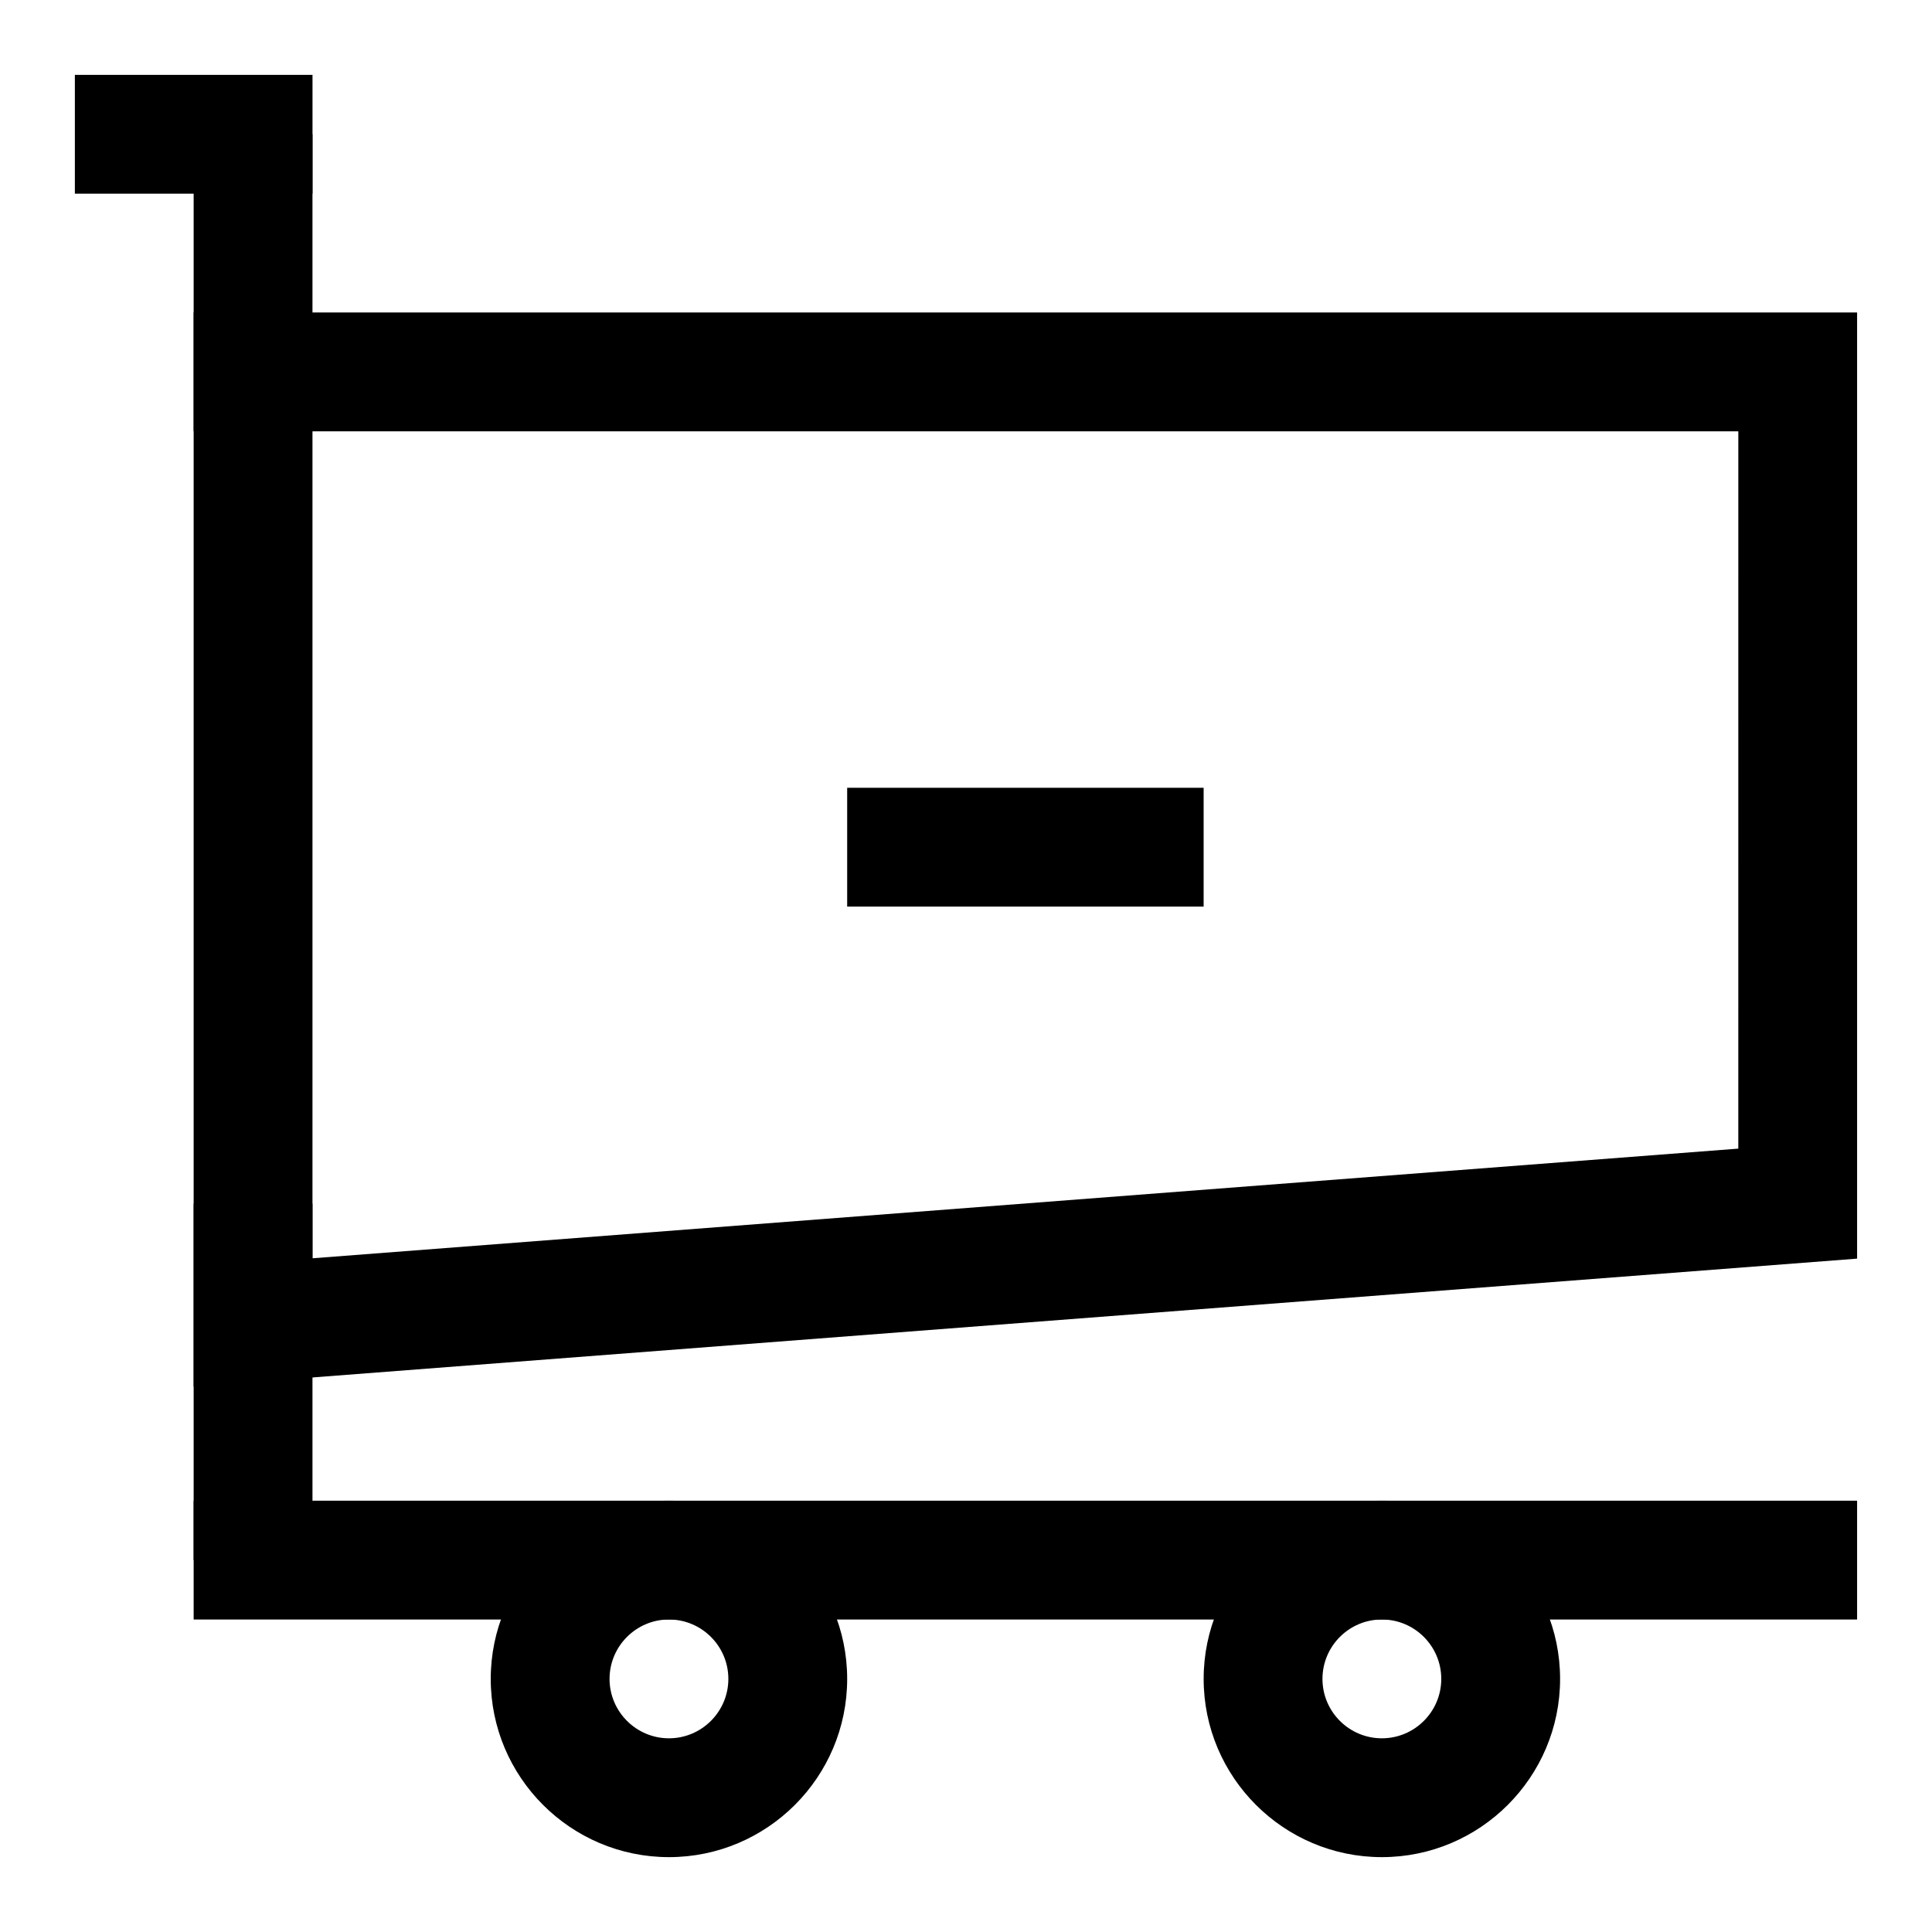 <?xml version="1.0" encoding="UTF-8"?>
<!-- Uploaded to: ICON Repo, www.svgrepo.com, Generator: ICON Repo Mixer Tools -->
<svg fill="#000000" width="800px" height="800px" version="1.1" viewBox="144 144 512 512" xmlns="http://www.w3.org/2000/svg">
 <g>
  <path d="m195.32 511.46v-284.65h440.83v250.74zm31.488-253.16v219.16l377.86-29.062 0.004-190.09z"/>
  <path d="m195.32 179.58h31.488v78.719h-31.488z"/>
  <path d="m163.84 163.84h62.977v31.488h-62.977z"/>
  <path d="m195.32 541.7h440.83v31.488h-440.83z"/>
  <path d="m321.28 636.16c-26.039 0-47.23-21.191-47.23-47.23 0-26.039 21.191-47.23 47.23-47.23 26.039 0 47.23 21.191 47.23 47.23 0.004 26.039-21.188 47.23-47.23 47.23zm0-62.977c-8.676 0-15.742 7.07-15.742 15.742 0 8.676 7.07 15.742 15.742 15.742 8.676 0 15.742-7.07 15.742-15.742 0.004-8.672-7.066-15.742-15.742-15.742z"/>
  <path d="m510.21 636.16c-26.039 0-47.23-21.191-47.23-47.23 0-26.039 21.191-47.23 47.23-47.23 26.039 0 47.23 21.191 47.23 47.23 0 26.039-21.191 47.23-47.23 47.23zm0-62.977c-8.691 0-15.742 7.07-15.742 15.742 0 8.676 7.055 15.742 15.742 15.742 8.691 0 15.742-7.07 15.742-15.742s-7.051-15.742-15.742-15.742z"/>
  <path d="m195.32 462.98h31.488v94.465h-31.488z"/>
  <path d="m368.51 352.77h94.465v31.488h-94.465z"/>
 </g>
</svg>